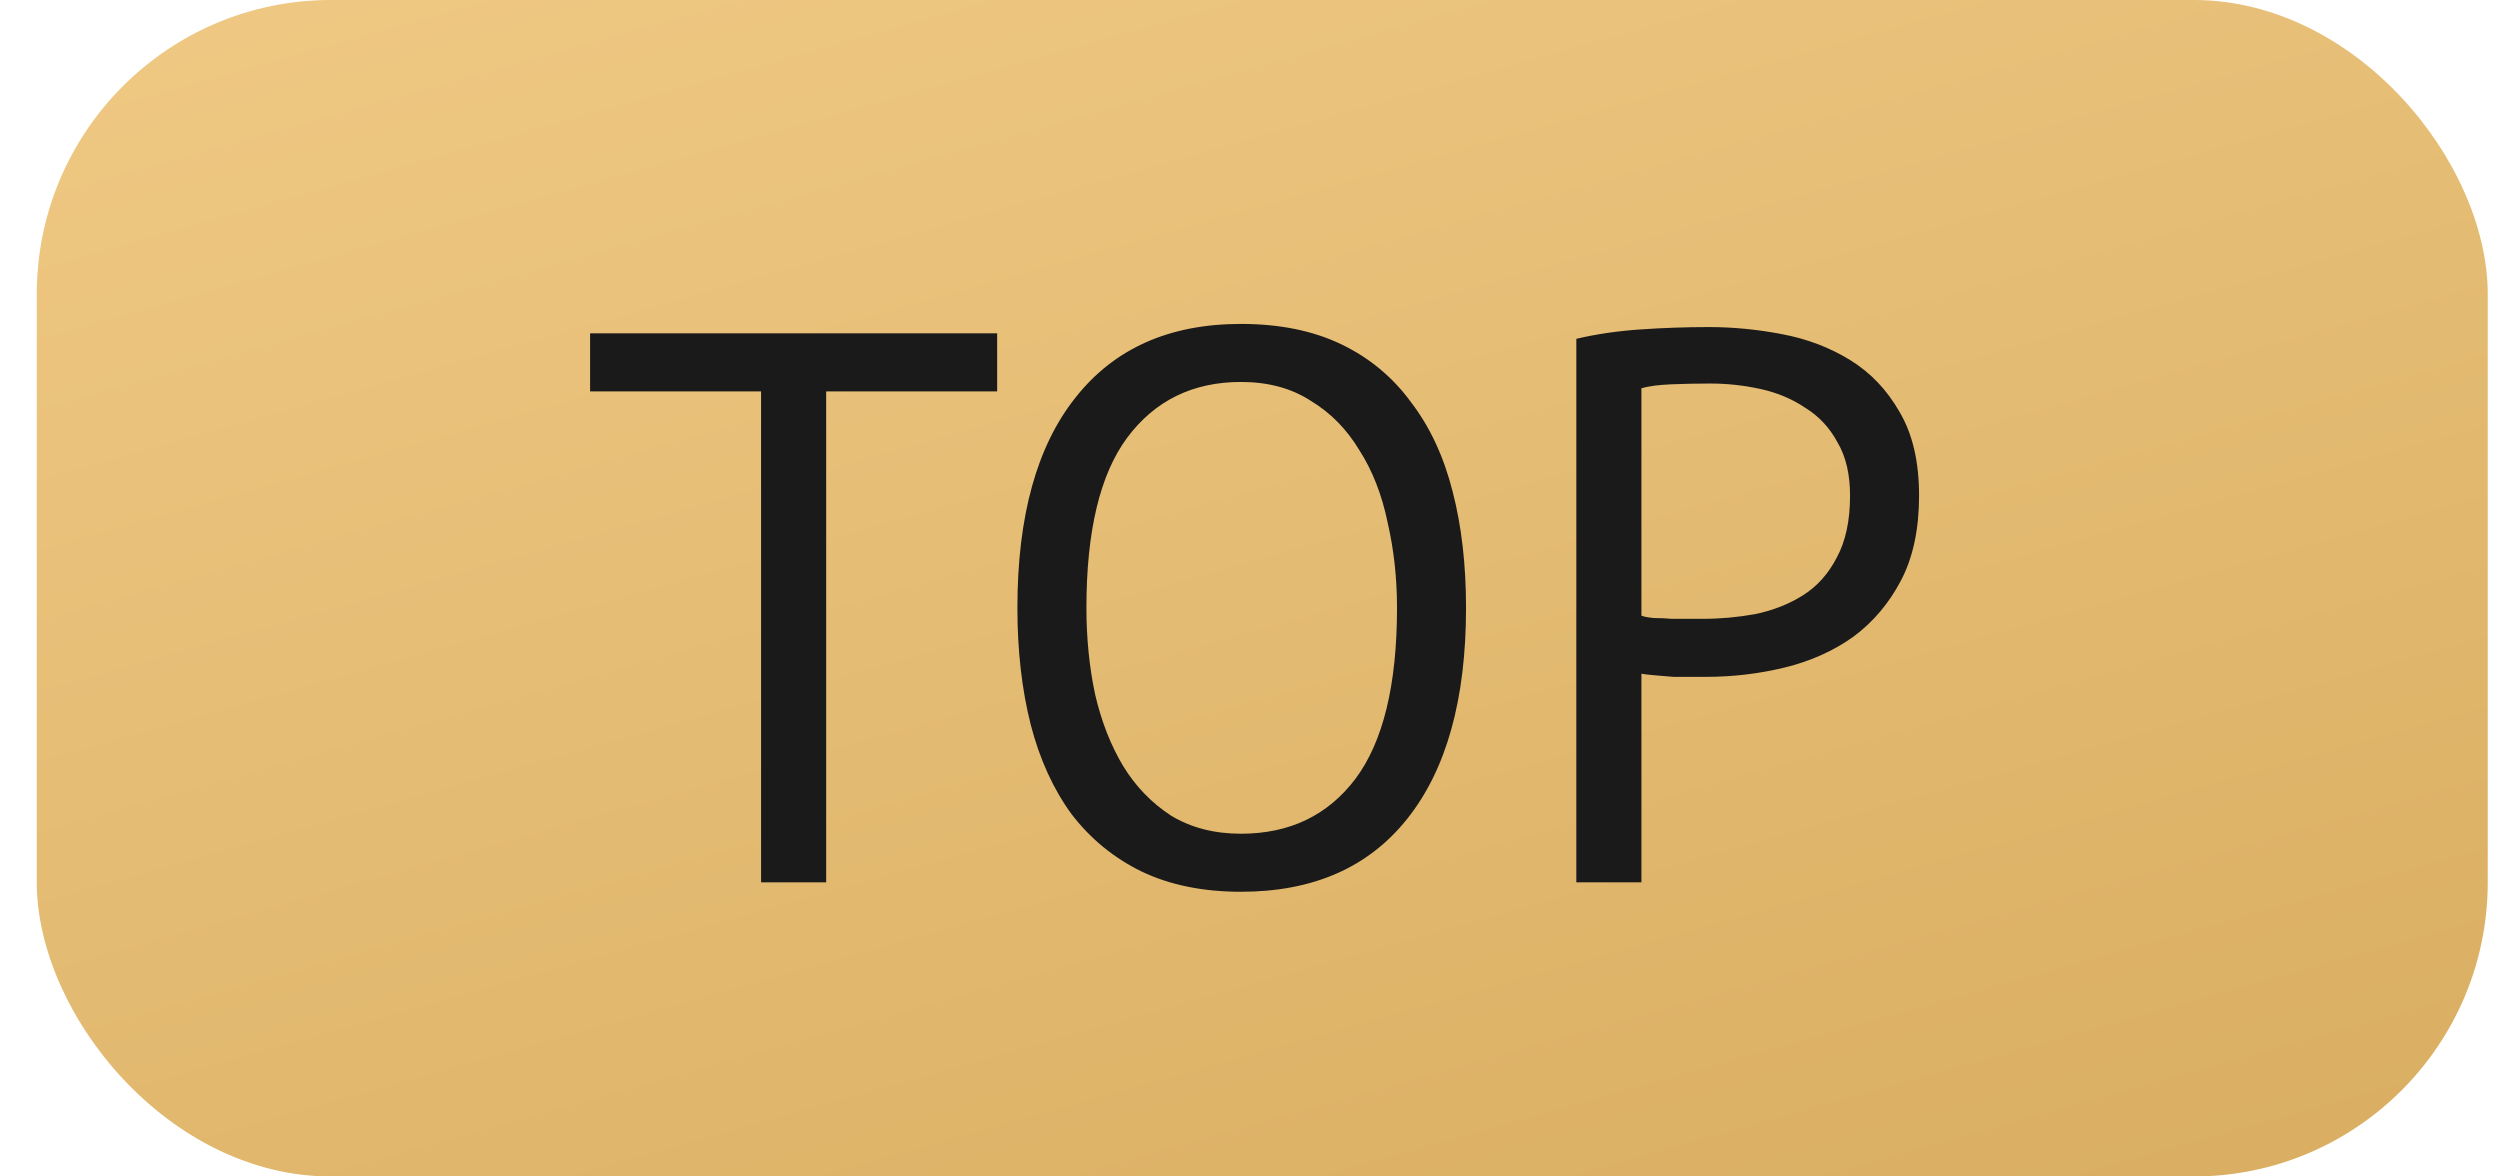 <?xml version="1.0" encoding="UTF-8"?> <svg xmlns="http://www.w3.org/2000/svg" width="51" height="24" viewBox="0 0 51 24" fill="none"> <rect x="0.75" width="50" height="24" rx="6" fill="url(#paint0_linear_1406_959)"></rect> <path d="M20.342 7.984H16.854V18H15.526V7.984H12.038V6.8H20.342V7.984ZM20.755 12.4C20.755 10.533 21.15 9.104 21.939 8.112C22.729 7.109 23.854 6.608 25.315 6.608C26.105 6.608 26.787 6.747 27.363 7.024C27.939 7.301 28.414 7.696 28.787 8.208C29.171 8.709 29.454 9.317 29.635 10.032C29.817 10.736 29.907 11.525 29.907 12.4C29.907 14.267 29.507 15.701 28.707 16.704C27.918 17.696 26.787 18.192 25.315 18.192C24.537 18.192 23.859 18.053 23.283 17.776C22.718 17.499 22.243 17.109 21.859 16.608C21.486 16.096 21.209 15.488 21.027 14.784C20.846 14.069 20.755 13.275 20.755 12.4ZM22.163 12.4C22.163 13.019 22.222 13.605 22.339 14.16C22.467 14.715 22.659 15.205 22.915 15.632C23.171 16.048 23.497 16.384 23.891 16.64C24.297 16.885 24.771 17.008 25.315 17.008C26.307 17.008 27.086 16.635 27.651 15.888C28.217 15.131 28.499 13.968 28.499 12.4C28.499 11.792 28.435 11.211 28.307 10.656C28.19 10.091 27.998 9.6 27.731 9.184C27.475 8.757 27.145 8.421 26.739 8.176C26.345 7.92 25.87 7.792 25.315 7.792C24.334 7.792 23.561 8.171 22.995 8.928C22.441 9.675 22.163 10.832 22.163 12.4ZM32.157 6.912C32.562 6.816 32.999 6.752 33.469 6.72C33.938 6.688 34.402 6.672 34.861 6.672C35.352 6.672 35.847 6.72 36.349 6.816C36.861 6.912 37.325 7.088 37.741 7.344C38.157 7.6 38.493 7.952 38.749 8.4C39.016 8.848 39.149 9.419 39.149 10.112C39.149 10.795 39.026 11.371 38.781 11.84C38.535 12.309 38.21 12.693 37.805 12.992C37.4 13.28 36.935 13.488 36.413 13.616C35.89 13.744 35.352 13.808 34.797 13.808C34.743 13.808 34.653 13.808 34.525 13.808C34.407 13.808 34.279 13.808 34.141 13.808C34.013 13.797 33.885 13.787 33.757 13.776C33.629 13.765 33.538 13.755 33.485 13.744V18H32.157V6.912ZM34.893 7.824C34.615 7.824 34.349 7.829 34.093 7.84C33.837 7.851 33.634 7.877 33.485 7.92V12.56C33.538 12.581 33.623 12.597 33.741 12.608C33.858 12.608 33.981 12.613 34.109 12.624C34.237 12.624 34.359 12.624 34.477 12.624C34.594 12.624 34.679 12.624 34.733 12.624C35.096 12.624 35.453 12.592 35.805 12.528C36.167 12.453 36.493 12.325 36.781 12.144C37.069 11.963 37.298 11.707 37.469 11.376C37.65 11.045 37.741 10.624 37.741 10.112C37.741 9.675 37.656 9.312 37.485 9.024C37.325 8.725 37.106 8.491 36.829 8.32C36.562 8.139 36.258 8.011 35.917 7.936C35.575 7.861 35.234 7.824 34.893 7.824Z" fill="#1A1A1A"></path> <defs> <linearGradient id="paint0_linear_1406_959" x1="18.449" y1="-4.525" x2="33.069" y2="47.419" gradientUnits="userSpaceOnUse"> <stop stop-color="#EFC883"></stop> <stop offset="1" stop-color="#CEA151"></stop> </linearGradient> </defs> </svg> 